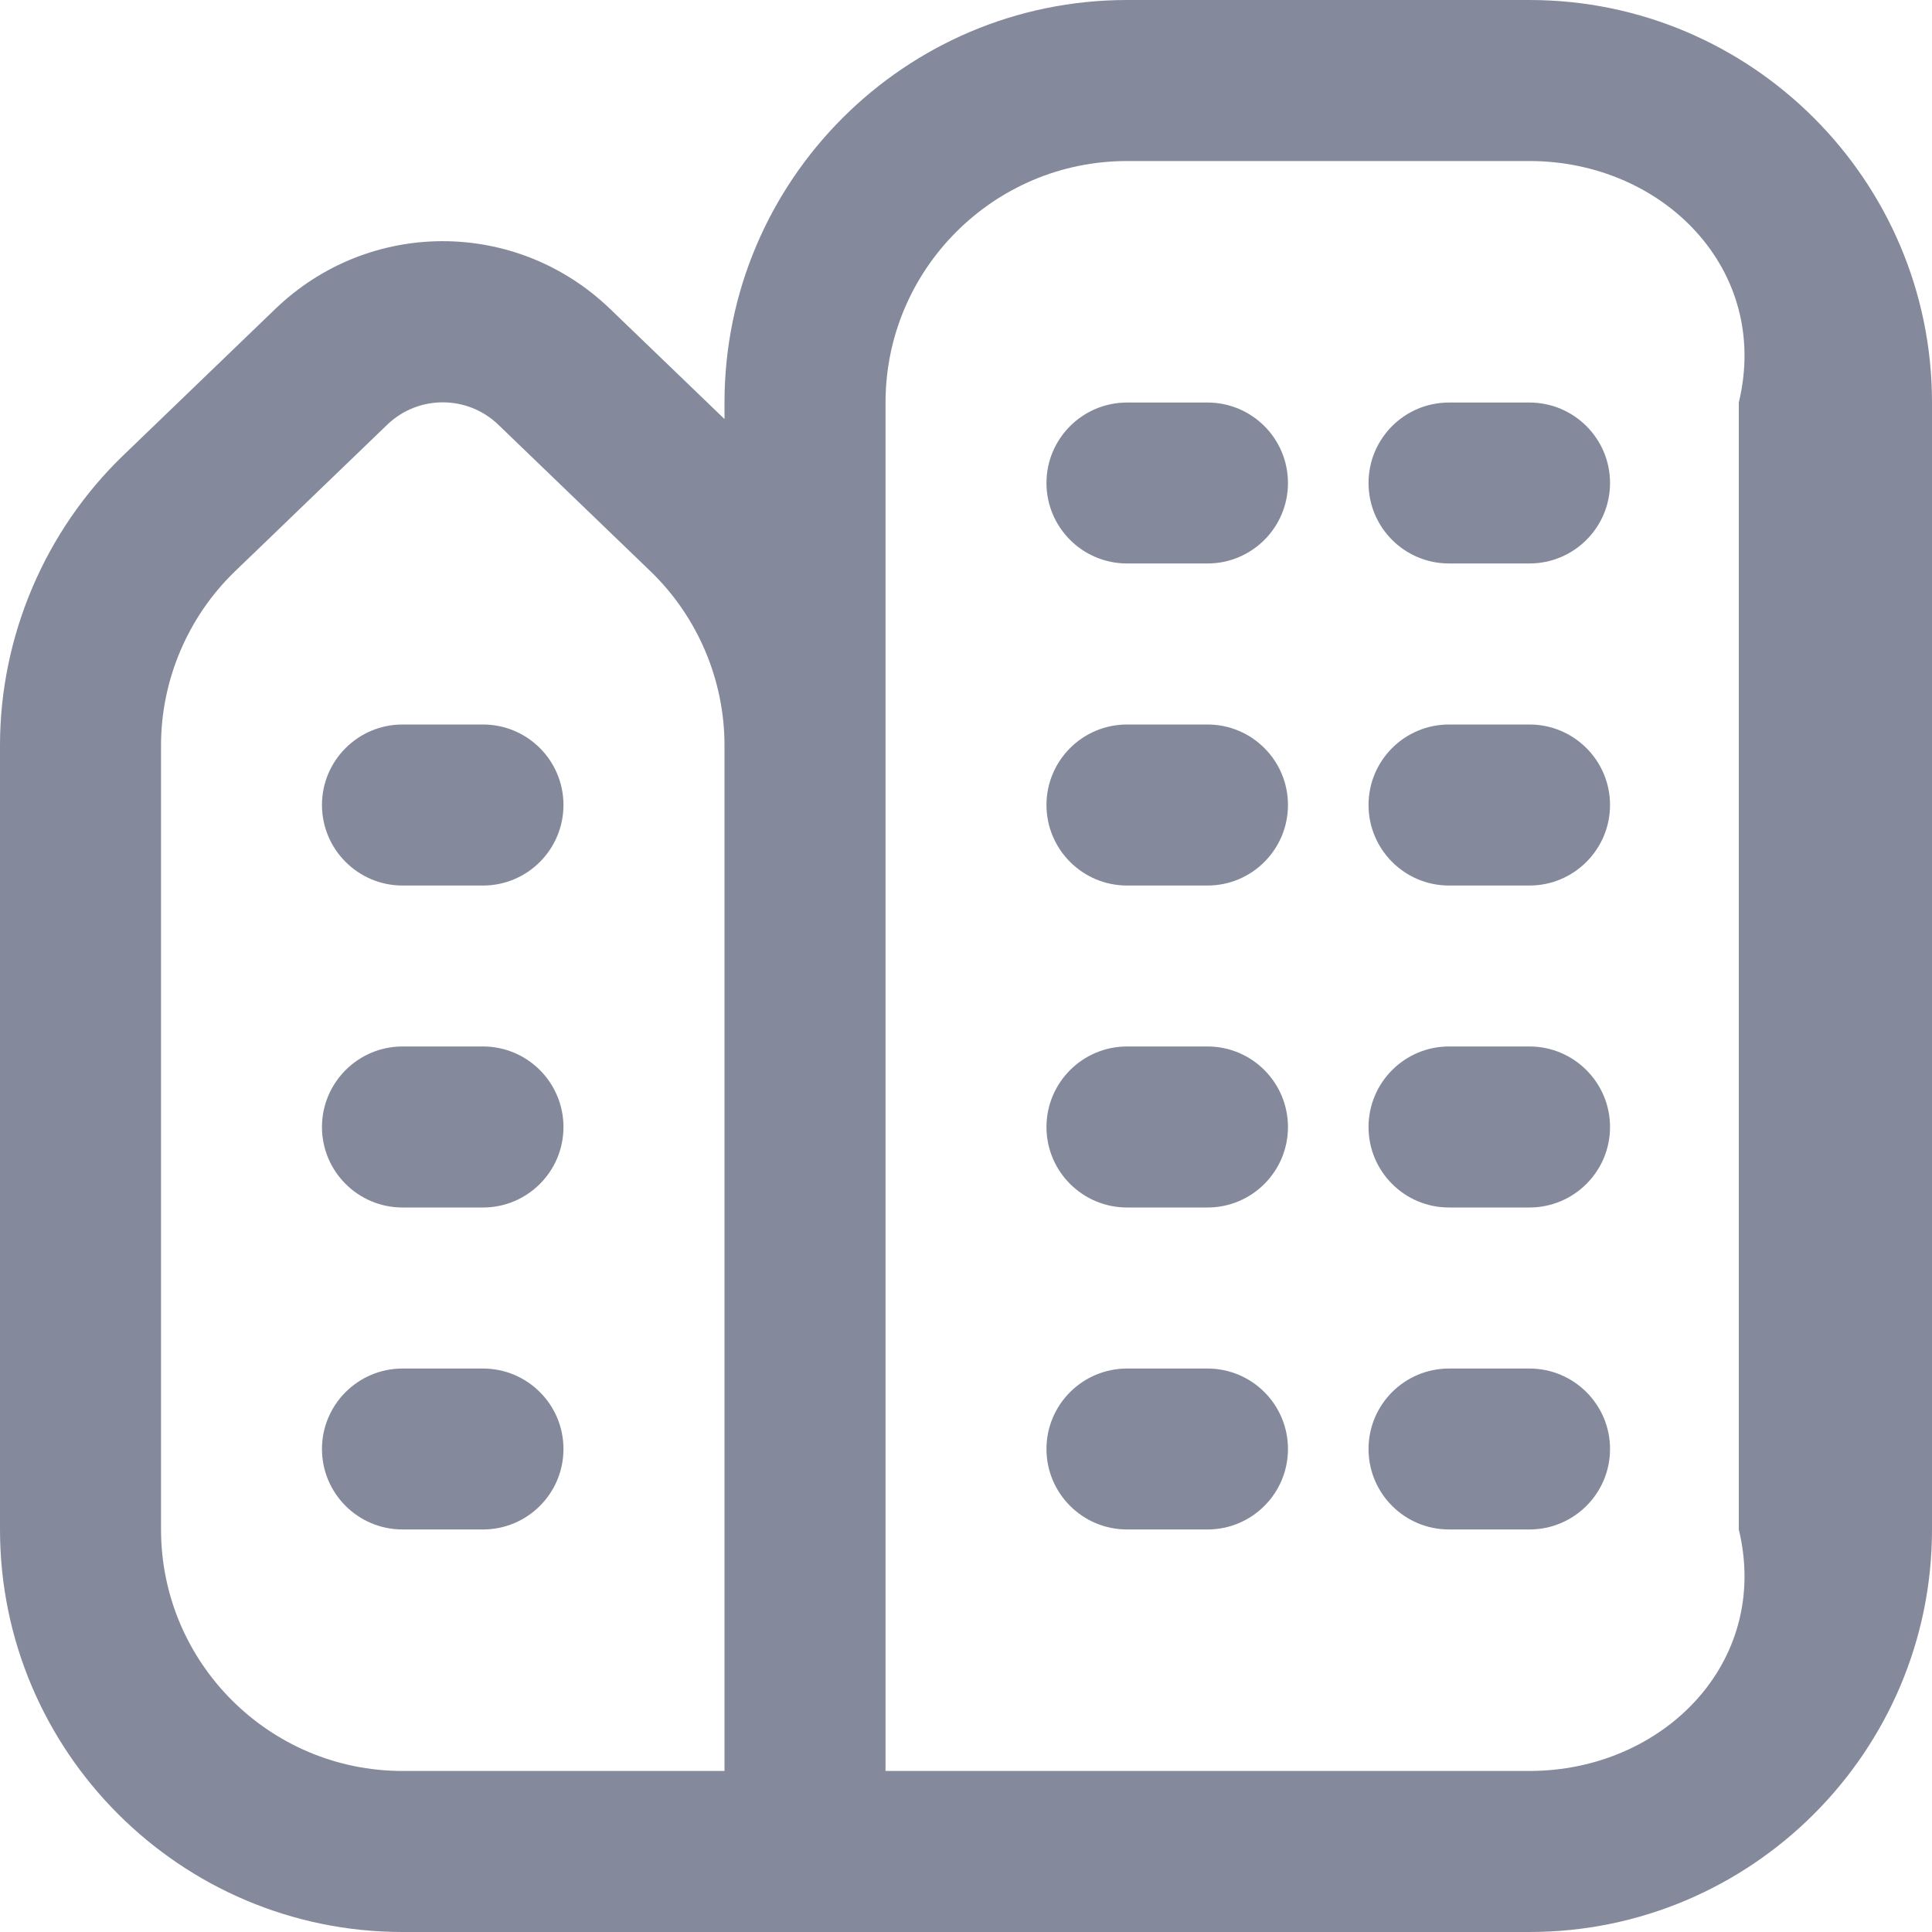 ﻿<?xml version="1.0" encoding="utf-8"?>
<svg version="1.1" xmlns:xlink="http://www.w3.org/1999/xlink" width="20px" height="20px" xmlns="http://www.w3.org/2000/svg">
  <g transform="matrix(1 0 0 1 -117 -226 )">
    <path d="M 12.5 10.833  C 12.96 10.833  13.333 11.207  13.333 11.667  C 13.333 12.127  12.96 12.5  12.5 12.5  L 11.667 12.5  C 11.207 12.5  10.833 12.127  10.833 11.667  C 10.833 11.207  11.207 10.833  11.667 10.833  L 12.5 10.833  Z M 16.667 11.667  C 16.667 11.207  16.293 10.833  15.833 10.833  L 15 10.833  C 14.54 10.833  14.167 11.207  14.167 11.667  C 14.167 12.127  14.54 12.5  15 12.5  L 15.833 12.5  C 16.293 12.5  16.667 12.127  16.667 11.667  Z M 13.333 15  C 13.333 14.54  12.96 14.167  12.5 14.167  L 11.667 14.167  C 11.207 14.167  10.833 14.54  10.833 15  C 10.833 15.46  11.207 15.833  11.667 15.833  L 12.5 15.833  C 12.96 15.833  13.333 15.46  13.333 15  Z M 16.667 15  C 16.667 14.54  16.293 14.167  15.833 14.167  L 15 14.167  C 14.54 14.167  14.167 14.54  14.167 15  C 14.167 15.46  14.54 15.833  15 15.833  L 15.833 15.833  C 16.293 15.833  16.667 15.46  16.667 15  Z M 13.333 5  C 13.333 4.54  12.96 4.167  12.5 4.167  L 11.667 4.167  C 11.207 4.167  10.833 4.54  10.833 5  C 10.833 5.46  11.207 5.833  11.667 5.833  L 12.5 5.833  C 12.96 5.833  13.333 5.46  13.333 5  Z M 16.667 5  C 16.667 4.54  16.293 4.167  15.833 4.167  L 15 4.167  C 14.54 4.167  14.167 4.54  14.167 5  C 14.167 5.46  14.54 5.833  15 5.833  L 15.833 5.833  C 16.293 5.833  16.667 5.46  16.667 5  Z M 13.333 8.333  C 13.333 7.873  12.96 7.5  12.5 7.5  L 11.667 7.5  C 11.207 7.5  10.833 7.873  10.833 8.333  C 10.833 8.793  11.207 9.167  11.667 9.167  L 12.5 9.167  C 12.96 9.167  13.333 8.793  13.333 8.333  Z M 16.667 8.333  C 16.667 7.873  16.293 7.5  15.833 7.5  L 15 7.5  C 14.54 7.5  14.167 7.873  14.167 8.333  C 14.167 8.793  14.54 9.167  15 9.167  L 15.833 9.167  C 16.293 9.167  16.667 8.793  16.667 8.333  Z M 15.833 0  C 18.131 0  20 1.869  20 4.167  L 20 15.833  C 20 18.131  18.131 20  15.833 20  L 4.167 20  C 1.869 20  0 18.131  0 15.833  L 0 7.715  C 0 6.589  0.465 5.495  1.276 4.714  L 2.849 3.199  C 3.822 2.262  5.345 2.263  6.317 3.199  L 7.5 4.338  L 7.5 4.167  C 7.5 1.869  9.369 0  11.667 0  L 15.833 0  Z M 7.5 18.333  L 7.5 7.715  C 7.5 7.039  7.221 6.383  6.734 5.914  L 5.161 4.399  C 4.999 4.242  4.791 4.165  4.583 4.165  C 4.376 4.165  4.168 4.242  4.006 4.399  L 2.433 5.914  C 1.946 6.383  1.667 7.039  1.667 7.715  L 1.667 15.833  C 1.667 17.212  2.788 18.333  4.167 18.333  L 7.5 18.333  Z M 18 15.833  L 18 4.167  C 18.333 2.788  17.212 1.667  15.833 1.667  L 11.667 1.667  C 10.288 1.667  9.167 2.788  9.167 4.167  L 9.167 18.333  L 15.833 18.333  C 17.212 18.333  18.333 17.212  18 15.833  Z M 5.833 11.667  C 5.833 11.207  5.46 10.833  5 10.833  L 4.167 10.833  C 3.707 10.833  3.333 11.207  3.333 11.667  C 3.333 12.127  3.707 12.5  4.167 12.5  L 5 12.5  C 5.46 12.5  5.833 12.127  5.833 11.667  Z M 5.833 8.333  C 5.833 7.873  5.46 7.5  5 7.5  L 4.167 7.5  C 3.707 7.5  3.333 7.873  3.333 8.333  C 3.333 8.793  3.707 9.167  4.167 9.167  L 5 9.167  C 5.46 9.167  5.833 8.793  5.833 8.333  Z M 5.833 15  C 5.833 14.54  5.46 14.167  5 14.167  L 4.167 14.167  C 3.707 14.167  3.333 14.54  3.333 15  C 3.333 15.46  3.707 15.833  4.167 15.833  L 5 15.833  C 5.46 15.833  5.833 15.46  5.833 15  Z " fill-rule="nonzero" fill="#848a9c" stroke="none" transform="matrix(1 0 0 1 117 226 )" />
  </g>
</svg>